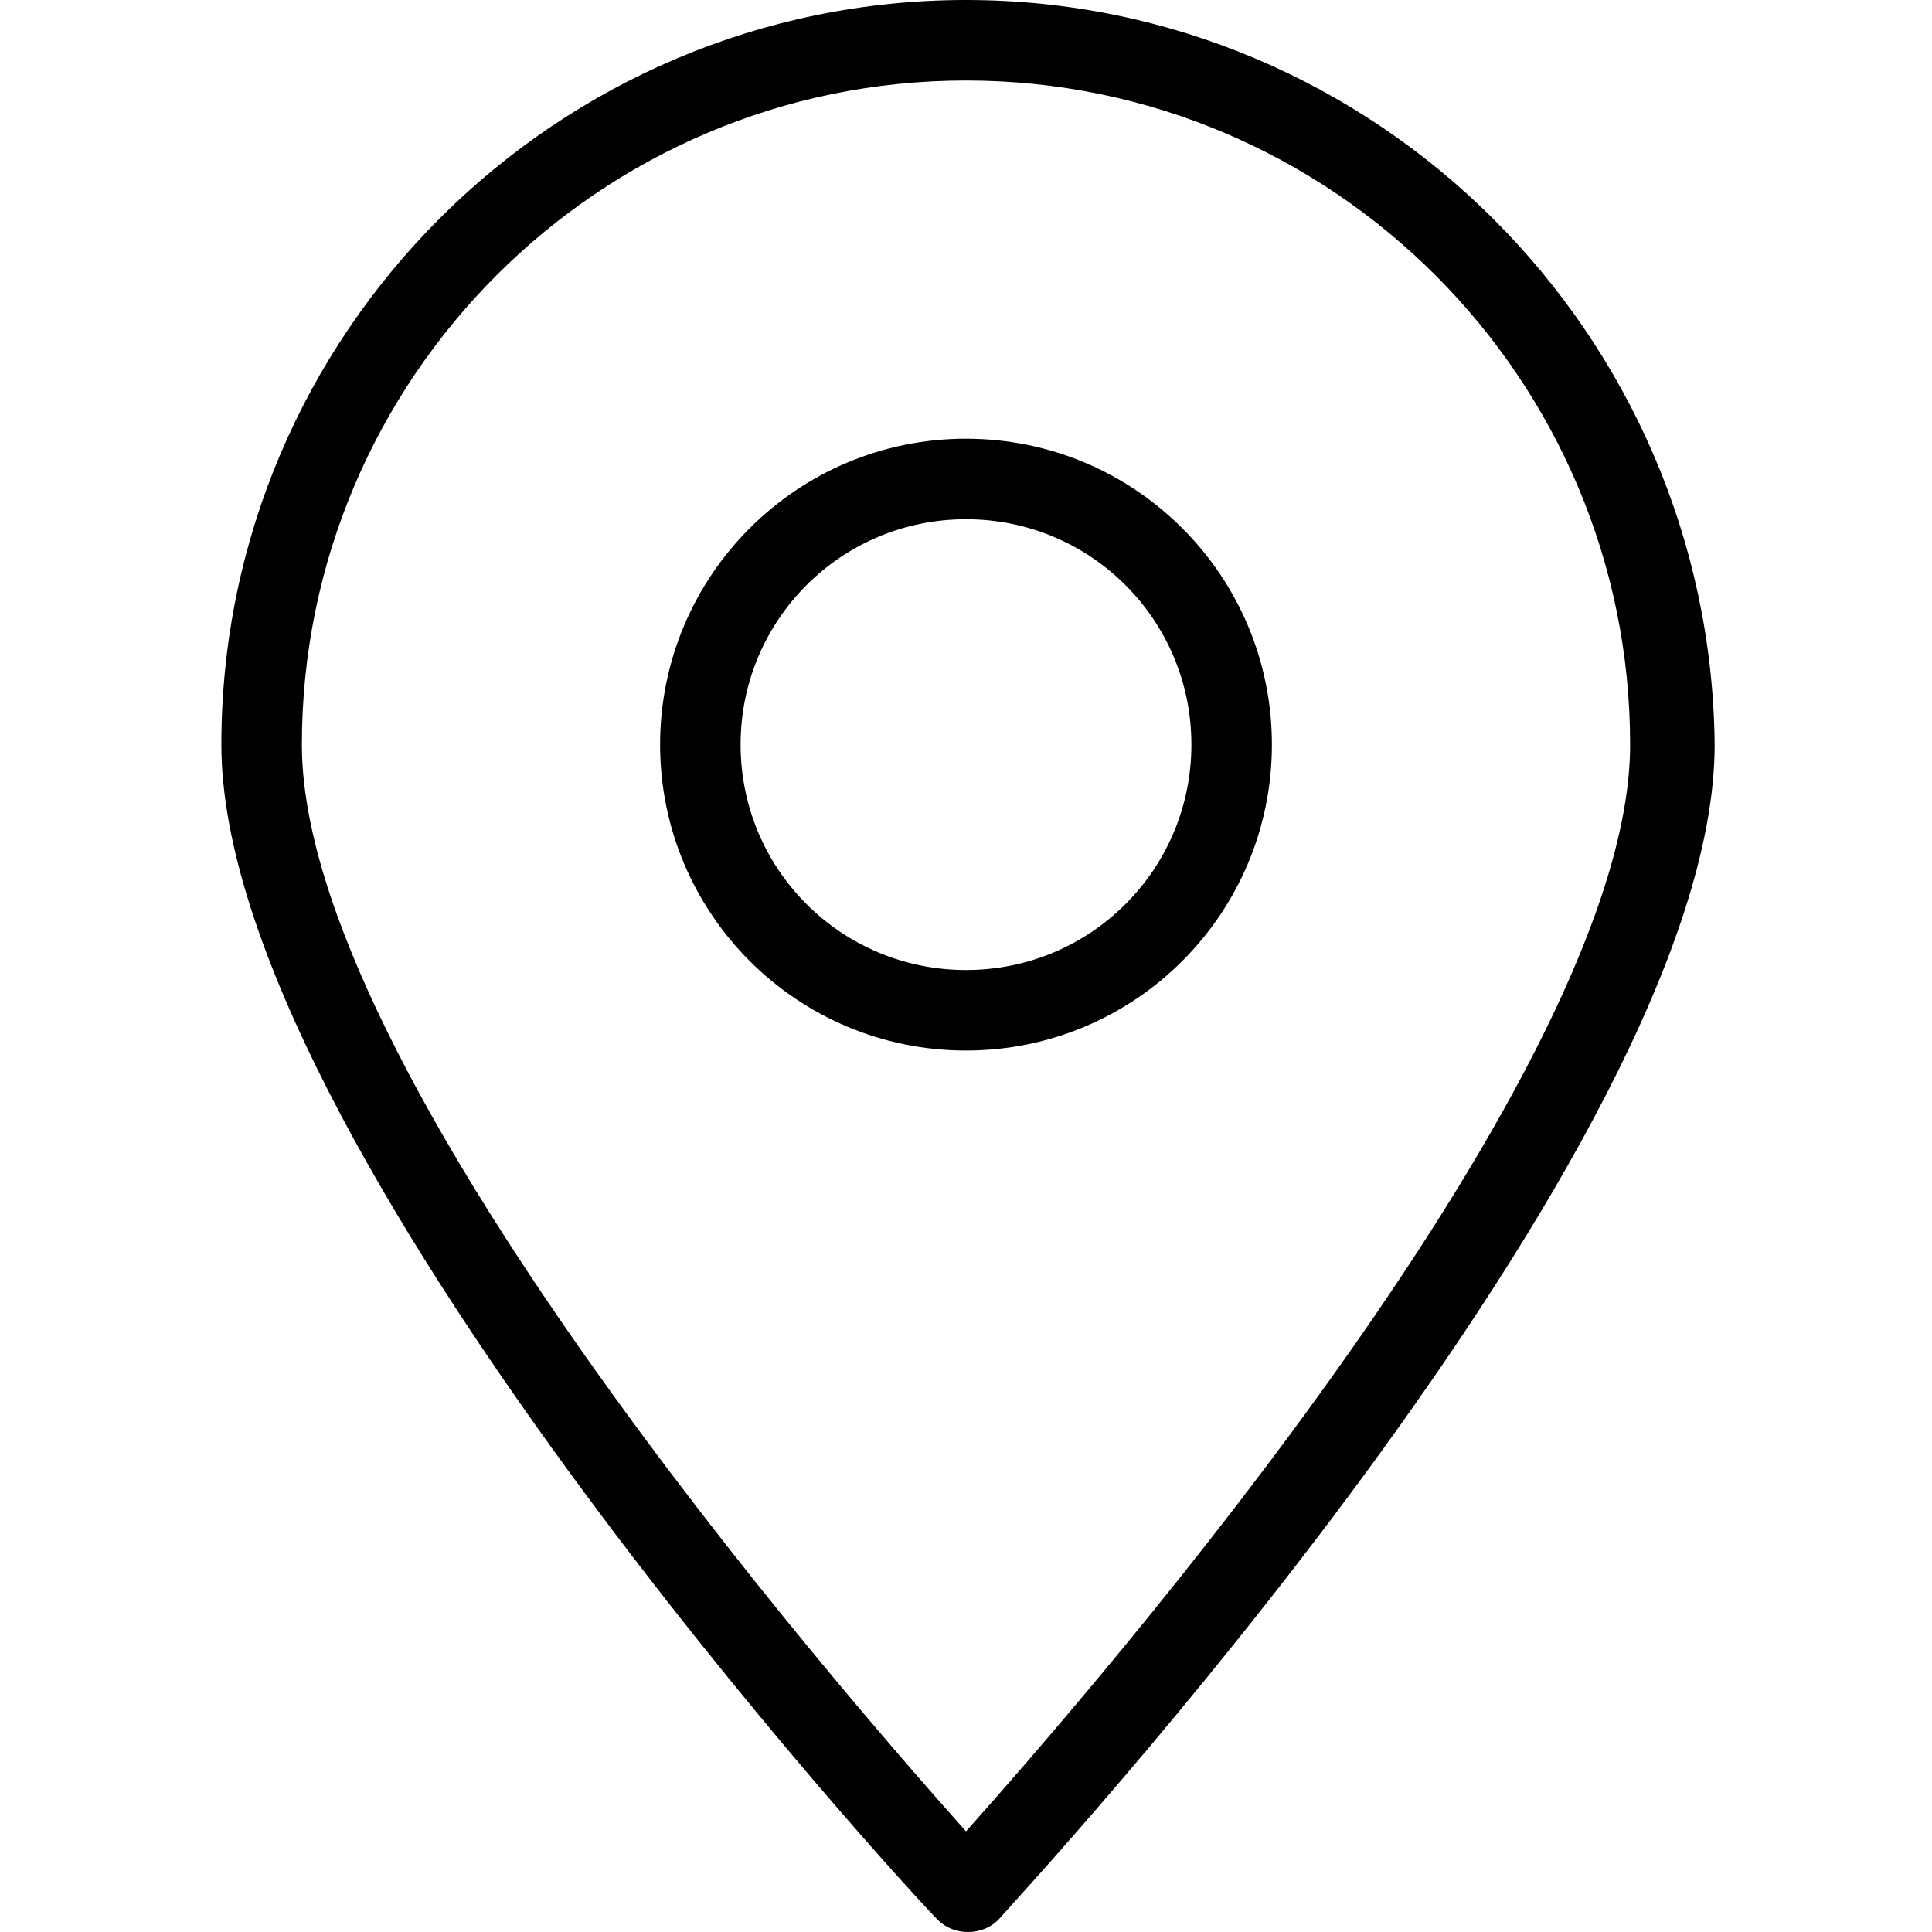 <?xml version="1.0" encoding="UTF-8"?> <svg xmlns="http://www.w3.org/2000/svg" id="Layer_1" viewBox="0 0 48 48"><g><path d="m24 0c-10.2 0-18.5 8.3-18.5 18.5 0 9.9 17 28.4 17.8 29.2.4.4 1.1.4 1.5 0 .7-.8 17.8-19.2 17.8-29.2-.1-10.2-8.4-18.5-18.6-18.5zm0 45.5c-3.3-3.7-16.5-18.9-16.5-27 0-9.1 7.4-16.5 16.5-16.5s16.5 7.4 16.5 16.5c0 8.1-13.2 23.3-16.5 27z"></path><path d="m24 10.9c-4.2 0-7.6 3.4-7.6 7.6s3.4 7.6 7.6 7.6 7.6-3.4 7.6-7.6-3.4-7.6-7.6-7.6zm0 13.2c-3.1 0-5.6-2.5-5.6-5.6s2.5-5.6 5.6-5.6 5.6 2.5 5.6 5.6-2.5 5.6-5.6 5.6z"></path></g></svg> 